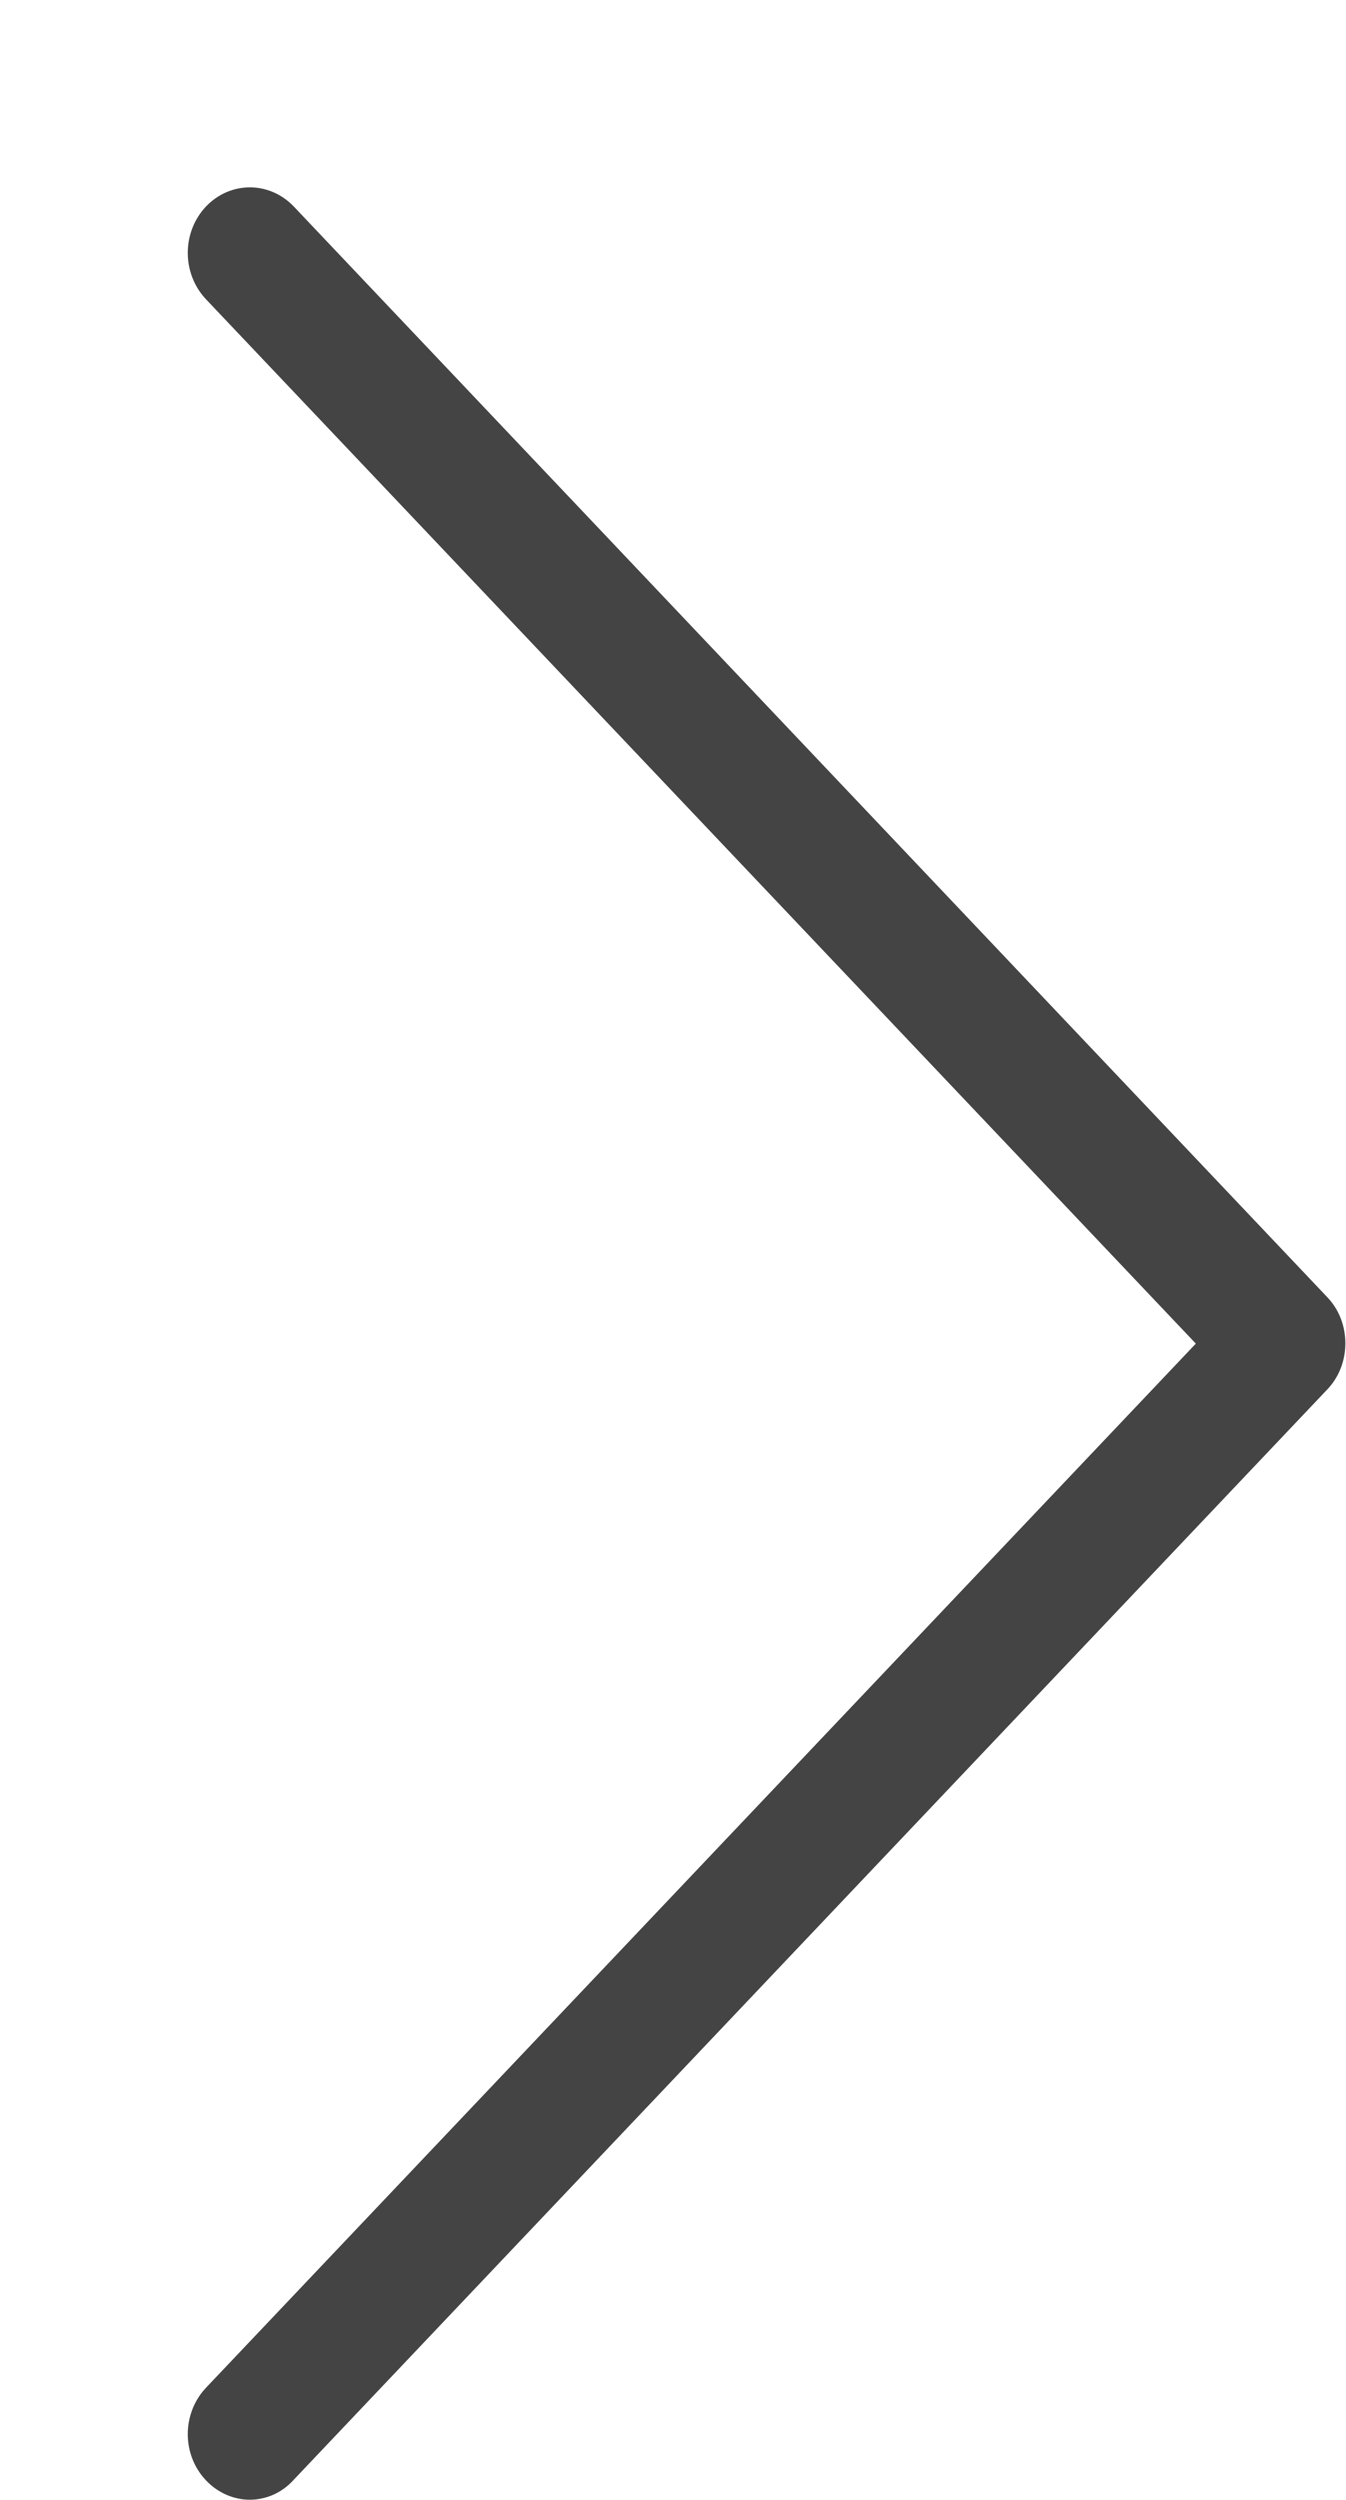 <svg 
 xmlns="http://www.w3.org/2000/svg"
 xmlns:xlink="http://www.w3.org/1999/xlink"
 width="7px" height="13px">
<path fill-rule="evenodd"  fill="rgb(68, 68, 68)"
 d="M6.904,6.747 L1.528,1.074 C1.401,0.941 1.198,0.941 1.071,1.074 C0.945,1.208 0.945,1.422 1.071,1.556 L6.219,6.987 L1.071,12.417 C0.945,12.551 0.945,12.765 1.071,12.898 C1.133,12.964 1.217,12.999 1.298,12.999 C1.380,12.999 1.463,12.966 1.525,12.898 L6.902,7.226 C7.028,7.095 7.028,6.878 6.904,6.747 Z"/>
</svg>